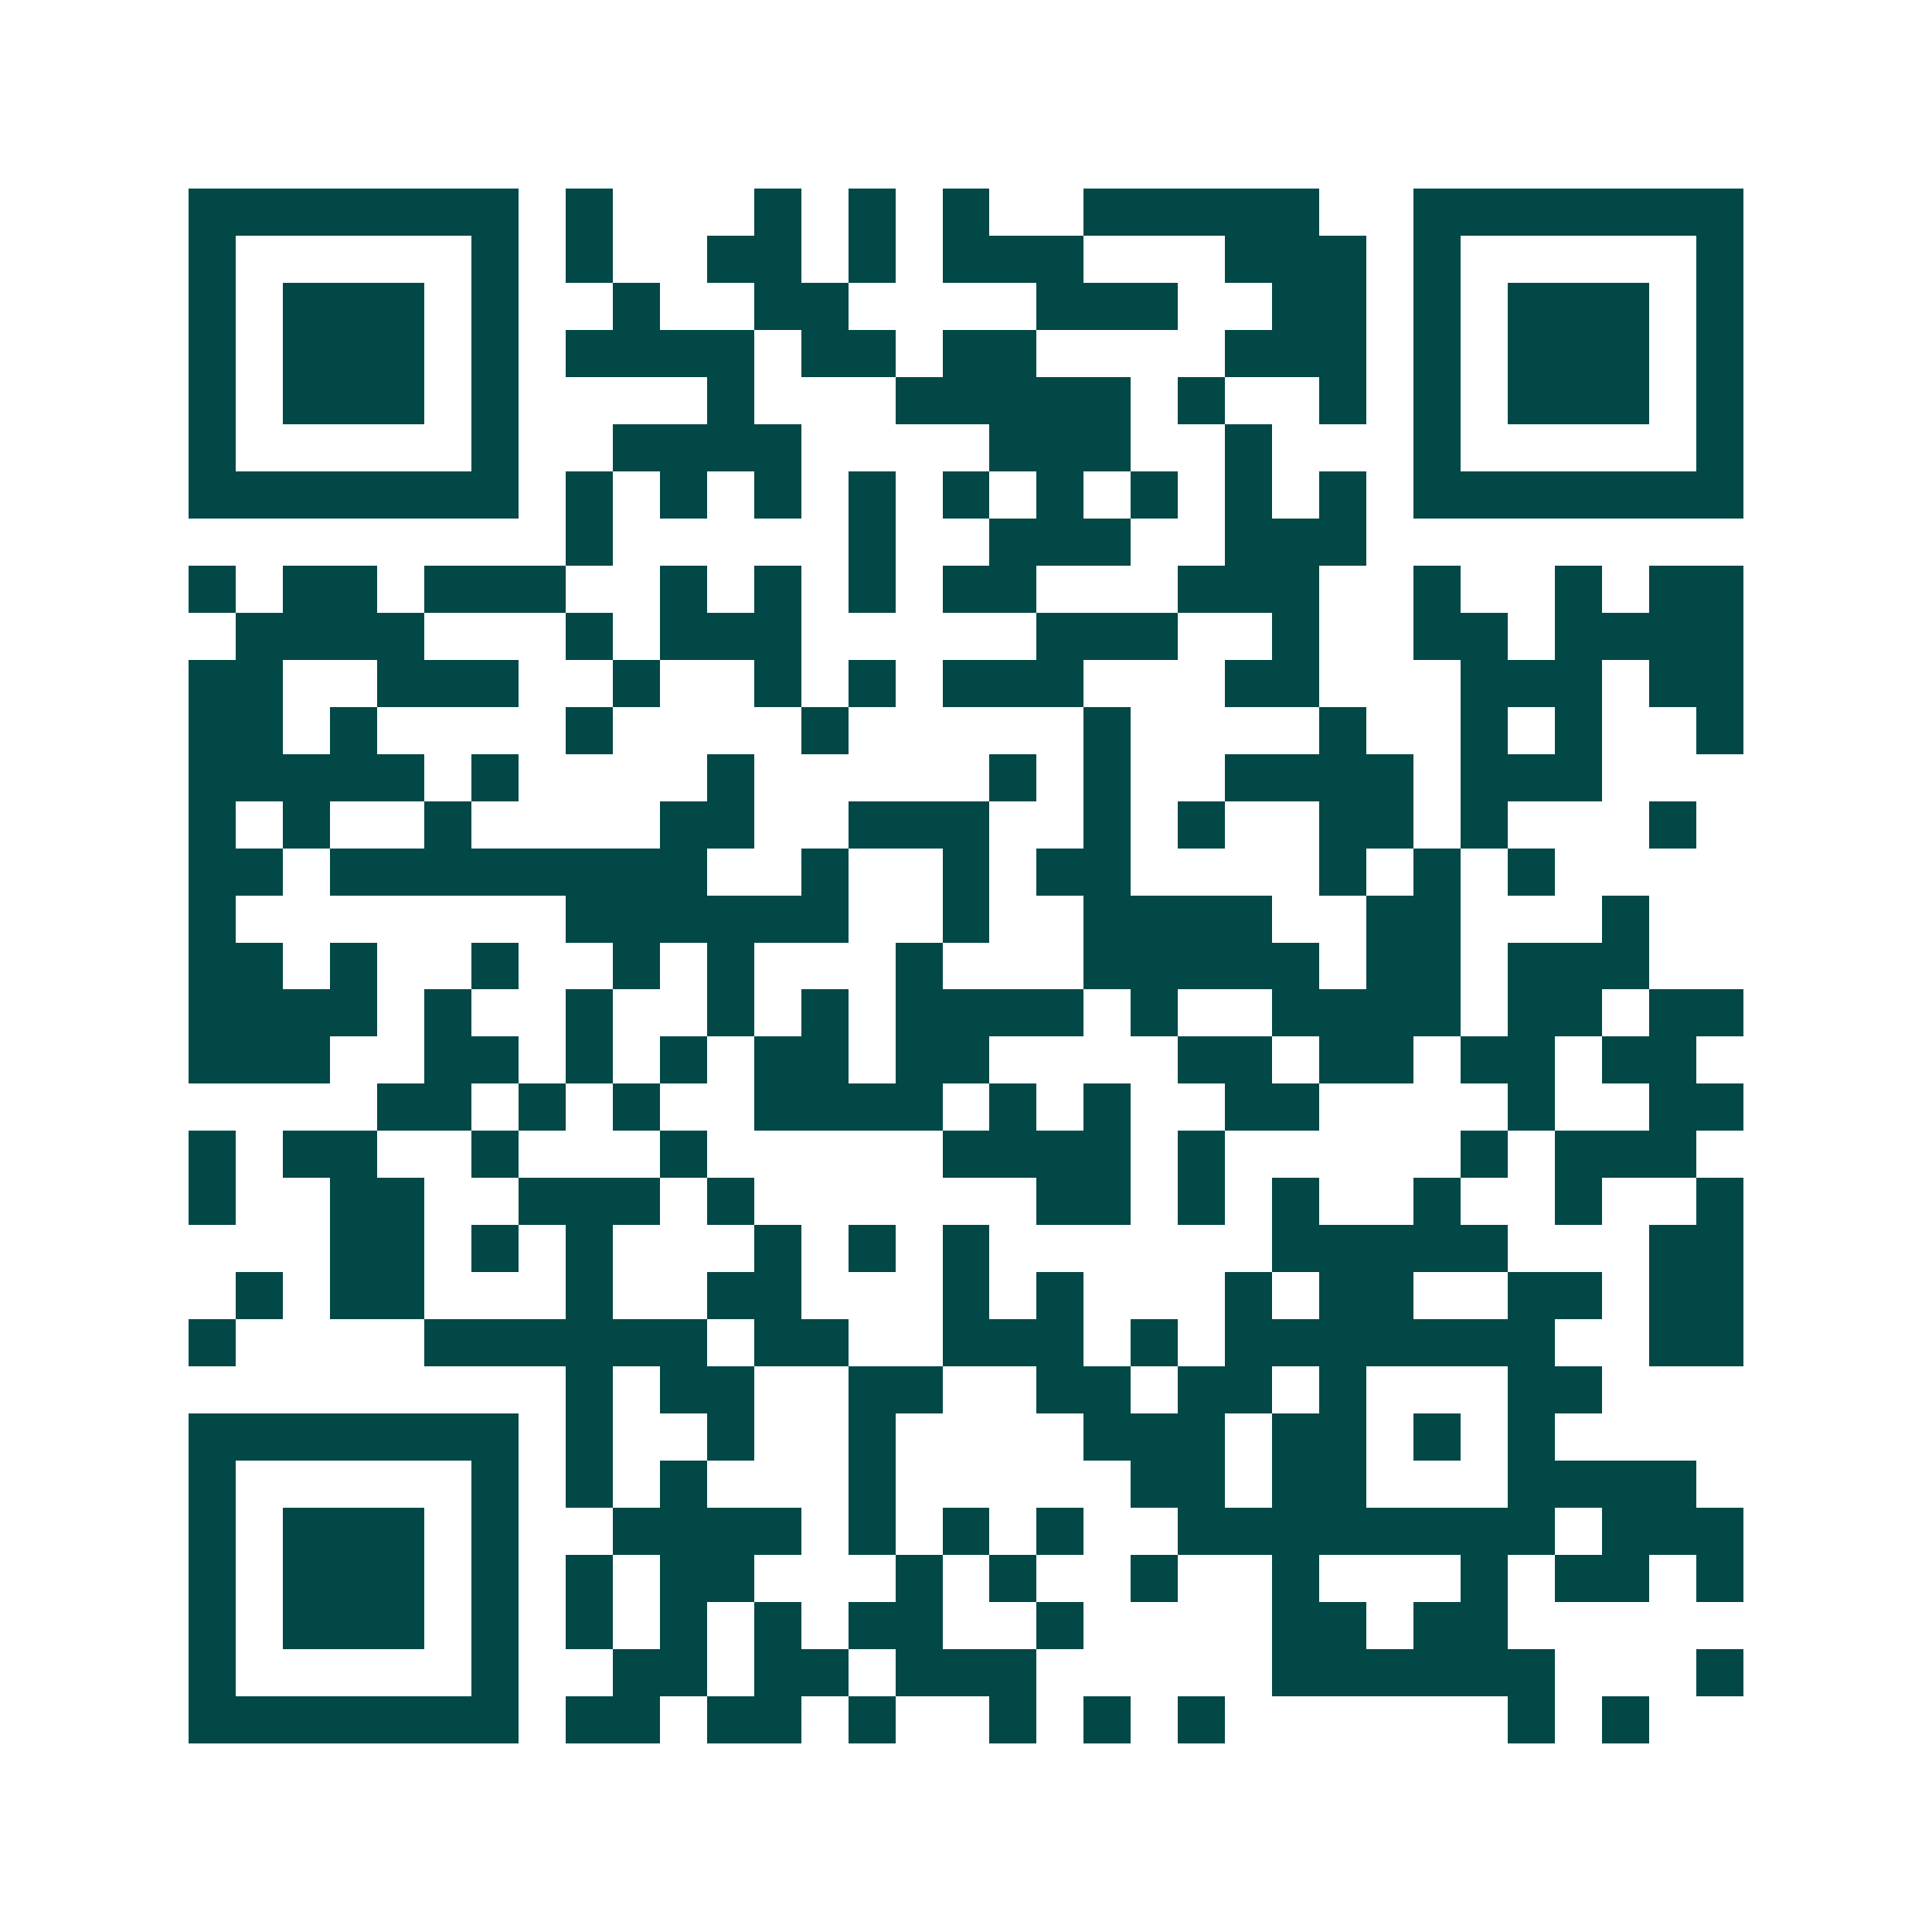 <svg xmlns="http://www.w3.org/2000/svg" width="200" height="200" viewBox="0 0 41 41" shape-rendering="crispEdges"><path fill="#ffffff" d="M0 0h41v41H0z"/><path stroke="#014847" d="M4 4.5h7m1 0h1m3 0h1m1 0h1m1 0h1m2 0h5m2 0h7M4 5.5h1m5 0h1m1 0h1m2 0h2m1 0h1m1 0h3m3 0h3m1 0h1m5 0h1M4 6.5h1m1 0h3m1 0h1m2 0h1m2 0h2m4 0h3m2 0h2m1 0h1m1 0h3m1 0h1M4 7.5h1m1 0h3m1 0h1m1 0h4m1 0h2m1 0h2m4 0h3m1 0h1m1 0h3m1 0h1M4 8.5h1m1 0h3m1 0h1m4 0h1m3 0h5m1 0h1m2 0h1m1 0h1m1 0h3m1 0h1M4 9.5h1m5 0h1m2 0h4m4 0h3m2 0h1m3 0h1m5 0h1M4 10.5h7m1 0h1m1 0h1m1 0h1m1 0h1m1 0h1m1 0h1m1 0h1m1 0h1m1 0h1m1 0h7M12 11.5h1m5 0h1m2 0h3m2 0h3M4 12.5h1m1 0h2m1 0h3m2 0h1m1 0h1m1 0h1m1 0h2m3 0h3m2 0h1m2 0h1m1 0h2M5 13.5h4m3 0h1m1 0h3m5 0h3m2 0h1m2 0h2m1 0h4M4 14.5h2m2 0h3m2 0h1m2 0h1m1 0h1m1 0h3m3 0h2m3 0h3m1 0h2M4 15.5h2m1 0h1m4 0h1m4 0h1m5 0h1m4 0h1m2 0h1m1 0h1m2 0h1M4 16.5h5m1 0h1m4 0h1m5 0h1m1 0h1m2 0h4m1 0h3M4 17.5h1m1 0h1m2 0h1m4 0h2m2 0h3m2 0h1m1 0h1m2 0h2m1 0h1m3 0h1M4 18.5h2m1 0h8m2 0h1m2 0h1m1 0h2m4 0h1m1 0h1m1 0h1M4 19.5h1m7 0h6m2 0h1m2 0h4m2 0h2m3 0h1M4 20.5h2m1 0h1m2 0h1m2 0h1m1 0h1m3 0h1m3 0h5m1 0h2m1 0h3M4 21.5h4m1 0h1m2 0h1m2 0h1m1 0h1m1 0h4m1 0h1m2 0h4m1 0h2m1 0h2M4 22.5h3m2 0h2m1 0h1m1 0h1m1 0h2m1 0h2m4 0h2m1 0h2m1 0h2m1 0h2M8 23.5h2m1 0h1m1 0h1m2 0h4m1 0h1m1 0h1m2 0h2m4 0h1m2 0h2M4 24.5h1m1 0h2m2 0h1m3 0h1m5 0h4m1 0h1m5 0h1m1 0h3M4 25.5h1m2 0h2m2 0h3m1 0h1m6 0h2m1 0h1m1 0h1m2 0h1m2 0h1m2 0h1M7 26.5h2m1 0h1m1 0h1m3 0h1m1 0h1m1 0h1m6 0h5m3 0h2M5 27.5h1m1 0h2m3 0h1m2 0h2m3 0h1m1 0h1m3 0h1m1 0h2m2 0h2m1 0h2M4 28.5h1m4 0h6m1 0h2m2 0h3m1 0h1m1 0h7m2 0h2M12 29.5h1m1 0h2m2 0h2m2 0h2m1 0h2m1 0h1m3 0h2M4 30.5h7m1 0h1m2 0h1m2 0h1m4 0h3m1 0h2m1 0h1m1 0h1M4 31.5h1m5 0h1m1 0h1m1 0h1m3 0h1m5 0h2m1 0h2m3 0h4M4 32.5h1m1 0h3m1 0h1m2 0h4m1 0h1m1 0h1m1 0h1m2 0h8m1 0h3M4 33.5h1m1 0h3m1 0h1m1 0h1m1 0h2m3 0h1m1 0h1m2 0h1m2 0h1m3 0h1m1 0h2m1 0h1M4 34.5h1m1 0h3m1 0h1m1 0h1m1 0h1m1 0h1m1 0h2m2 0h1m4 0h2m1 0h2M4 35.5h1m5 0h1m2 0h2m1 0h2m1 0h3m5 0h6m3 0h1M4 36.5h7m1 0h2m1 0h2m1 0h1m2 0h1m1 0h1m1 0h1m6 0h1m1 0h1"/></svg>

